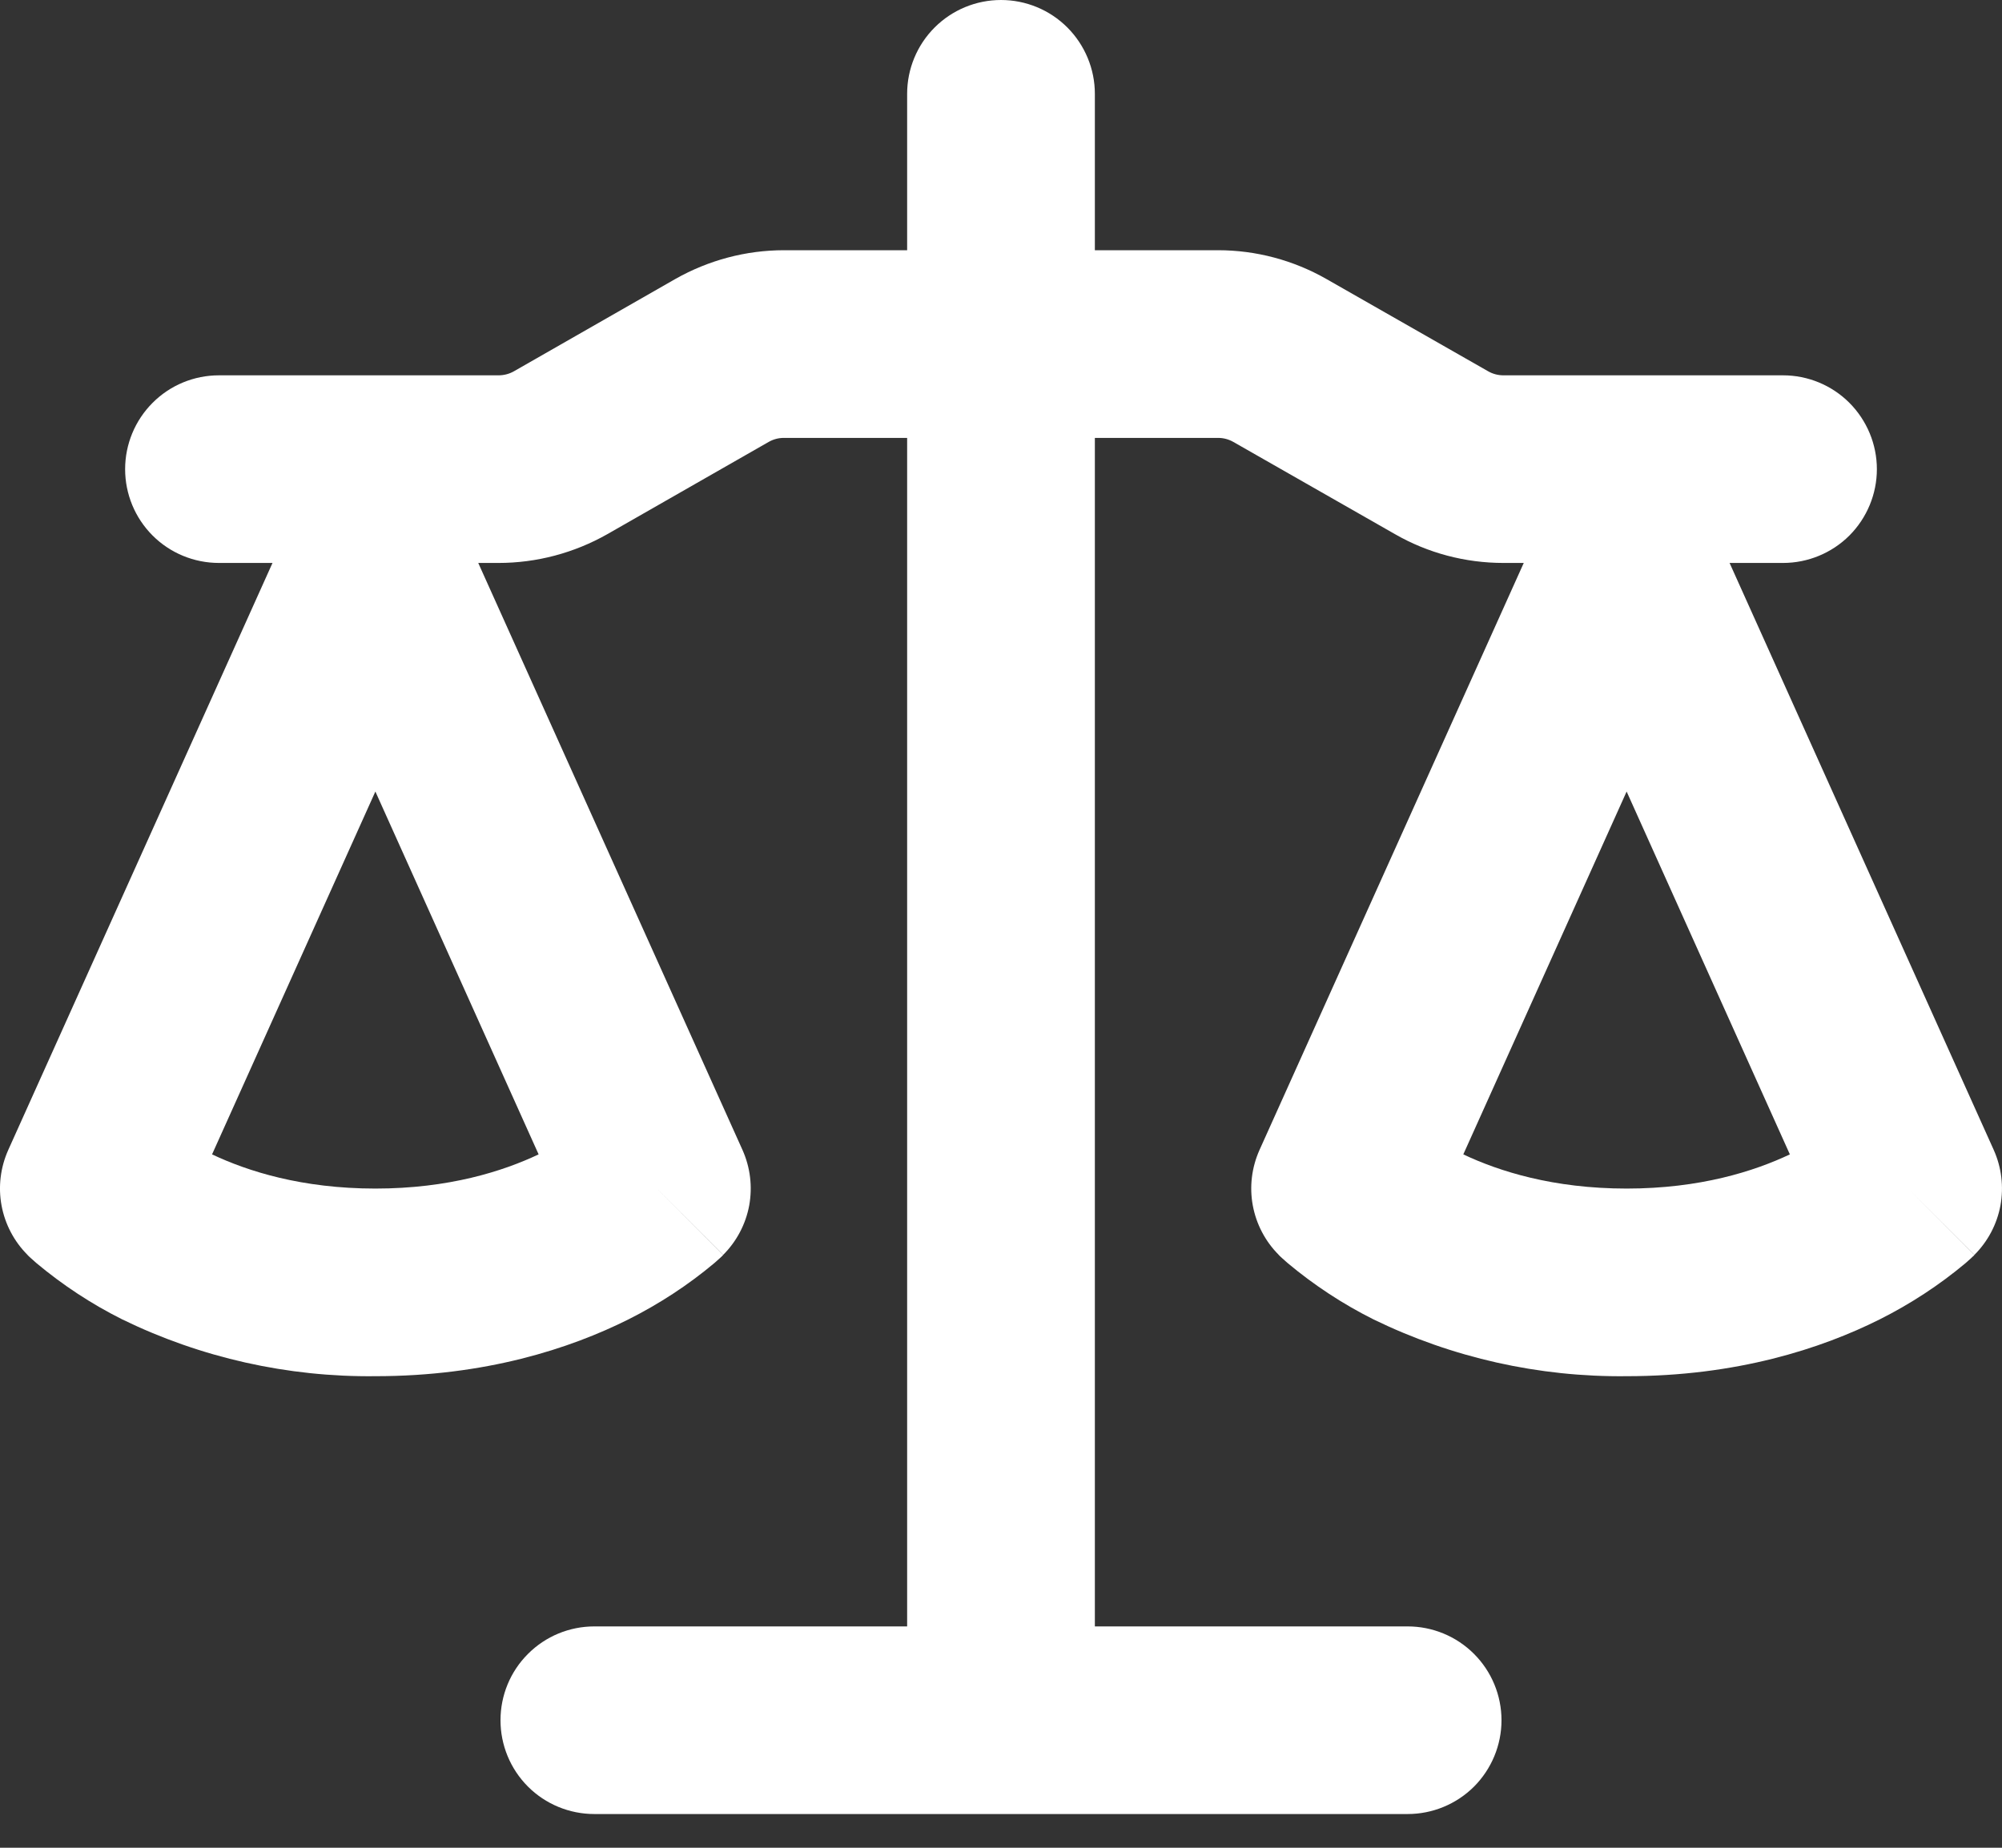 <svg width="26" height="24" viewBox="0 0 26 24" fill="none" xmlns="http://www.w3.org/2000/svg">
<rect x="0" y="0" width="26" height="24" fill="#333333" stroke="none"/>
<path d="M14.219 1.219V3.25H15.819C16.313 3.25 16.799 3.38 17.228 3.625L19.324 4.821C19.386 4.857 19.454 4.875 19.526 4.875H23.156C23.479 4.875 23.789 5.003 24.018 5.232C24.246 5.461 24.375 5.771 24.375 6.094C24.375 6.417 24.246 6.727 24.018 6.956C23.789 7.184 23.479 7.312 23.156 7.312H22.462L25.893 14.937C25.994 15.163 26.024 15.414 25.98 15.657C25.935 15.9 25.817 16.124 25.642 16.299L24.781 15.438L25.641 16.3L25.639 16.304L25.636 16.307L25.626 16.317L25.616 16.325L25.6 16.341L25.527 16.406C25.186 16.692 24.81 16.937 24.412 17.137C23.653 17.517 22.555 17.875 21.125 17.875C19.987 17.888 18.861 17.636 17.837 17.137C17.439 16.938 17.065 16.692 16.723 16.406L16.65 16.341L16.624 16.317L16.614 16.307L16.607 16.3V16.299C16.432 16.124 16.315 15.9 16.27 15.657C16.225 15.414 16.256 15.163 16.357 14.937L19.789 7.312H19.526C19.03 7.312 18.544 7.184 18.115 6.937L16.019 5.741C15.958 5.706 15.888 5.687 15.818 5.688H14.219V21.125H18.281C18.604 21.125 18.914 21.253 19.143 21.482C19.371 21.71 19.5 22.02 19.5 22.344C19.5 22.667 19.371 22.977 19.143 23.206C18.914 23.434 18.604 23.562 18.281 23.562H7.719C7.395 23.562 7.085 23.434 6.857 23.206C6.628 22.977 6.5 22.667 6.5 22.344C6.5 22.02 6.628 21.71 6.857 21.482C7.085 21.253 7.395 21.125 7.719 21.125H11.781V5.688H10.182C10.111 5.687 10.042 5.706 9.981 5.741L7.886 6.939C7.455 7.183 6.969 7.312 6.474 7.312H6.211L9.643 14.937C9.744 15.163 9.774 15.414 9.73 15.657C9.685 15.9 9.567 16.124 9.392 16.299L8.531 15.438L9.391 16.3L9.389 16.304L9.386 16.307L9.376 16.317L9.35 16.341L9.277 16.406C8.936 16.692 8.56 16.937 8.162 17.137C7.403 17.517 6.305 17.875 4.875 17.875C3.737 17.888 2.611 17.636 1.587 17.137C1.189 16.938 0.815 16.692 0.473 16.406L0.4 16.341L0.374 16.317L0.364 16.307L0.357 16.3V16.299C0.182 16.124 0.065 15.9 0.02 15.657C-0.025 15.414 0.006 15.163 0.107 14.937L3.539 7.312H2.844C2.52 7.312 2.21 7.184 1.982 6.956C1.753 6.727 1.625 6.417 1.625 6.094C1.625 5.771 1.753 5.461 1.982 5.232C2.21 5.003 2.52 4.875 2.844 4.875H6.474C6.545 4.875 6.615 4.857 6.677 4.821L8.77 3.624C9.201 3.38 9.686 3.25 10.182 3.25H11.781V1.219C11.781 0.896 11.909 0.586 12.138 0.357C12.367 0.128 12.677 0 13 0C13.323 0 13.633 0.128 13.862 0.357C14.09 0.586 14.219 0.896 14.219 1.219ZM19.004 14.994C19.467 15.213 20.171 15.438 21.125 15.438C22.079 15.438 22.782 15.213 23.245 14.994L21.125 10.281L19.004 14.994ZM2.754 14.994C3.217 15.213 3.921 15.438 4.875 15.438C5.829 15.438 6.532 15.213 6.995 14.994L4.875 10.281L2.754 14.994Z" fill="white"/>
</svg>
